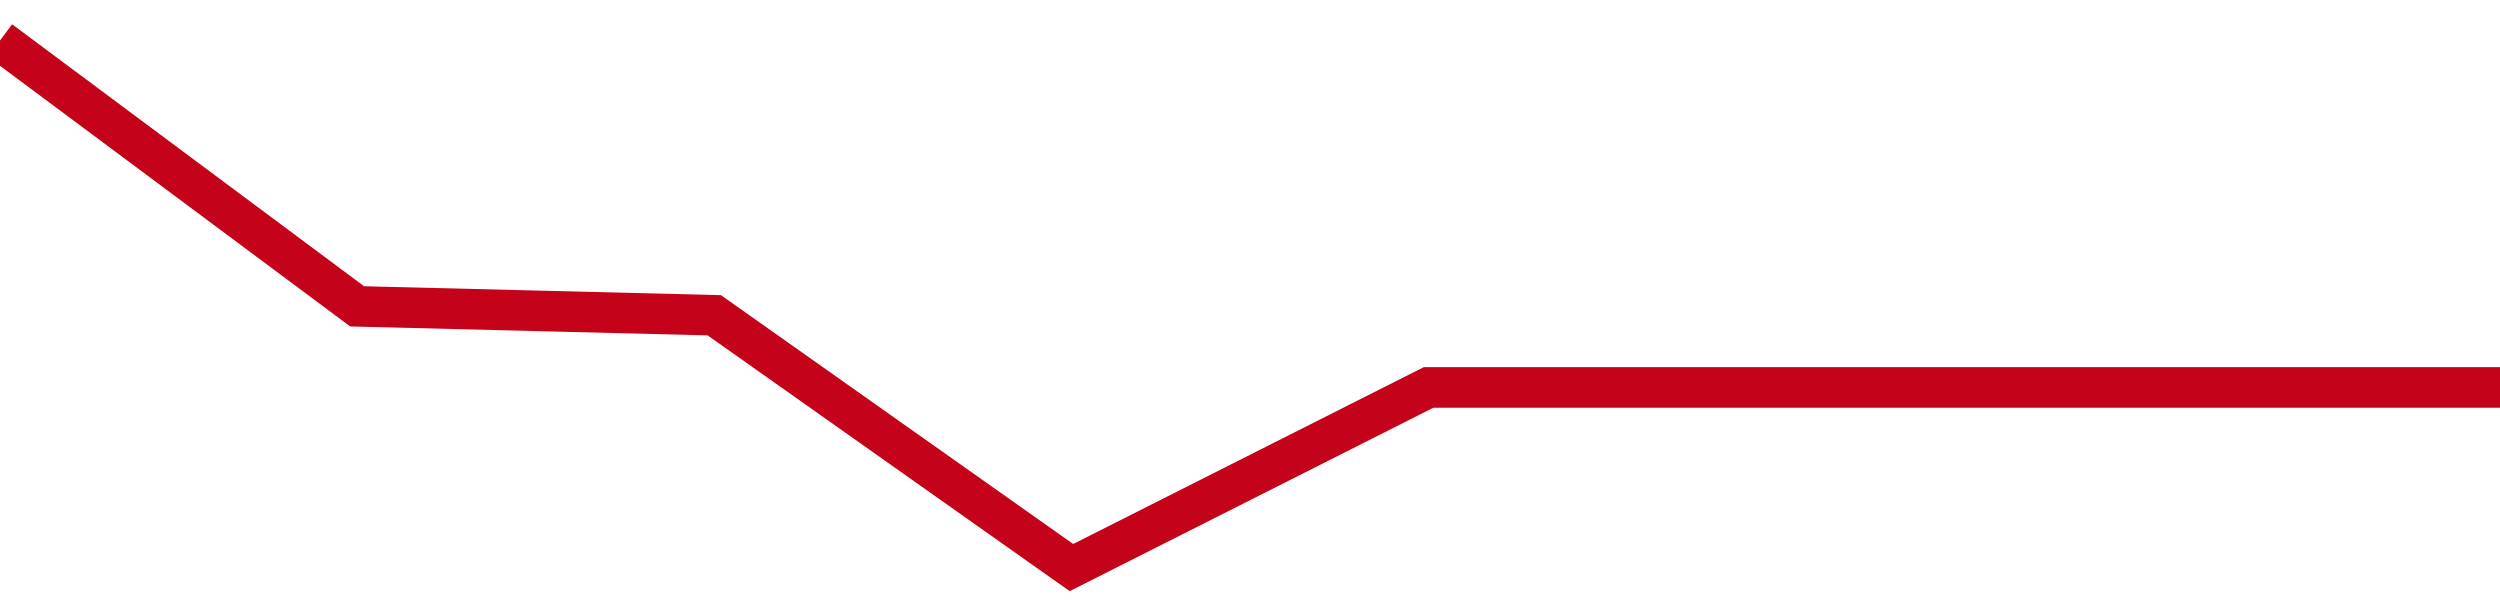 <!-- Generated with https://github.com/jxxe/sparkline/ --><svg viewBox="0 0 185 45" class="sparkline" xmlns="http://www.w3.org/2000/svg"><path class="sparkline--fill" d="M 0 3 L 0 3 L 26.429 22.67 L 52.857 23.33 L 79.286 42 L 105.714 28.67 L 132.143 28.67 L 158.571 28.67 L 185 28.67 V 45 L 0 45 Z" stroke="none" fill="none" ></path><path class="sparkline--line" d="M 0 3 L 0 3 L 26.429 22.67 L 52.857 23.33 L 79.286 42 L 105.714 28.67 L 132.143 28.67 L 158.571 28.67 L 185 28.67" fill="none" stroke-width="3" stroke="#C4021A" ></path></svg>